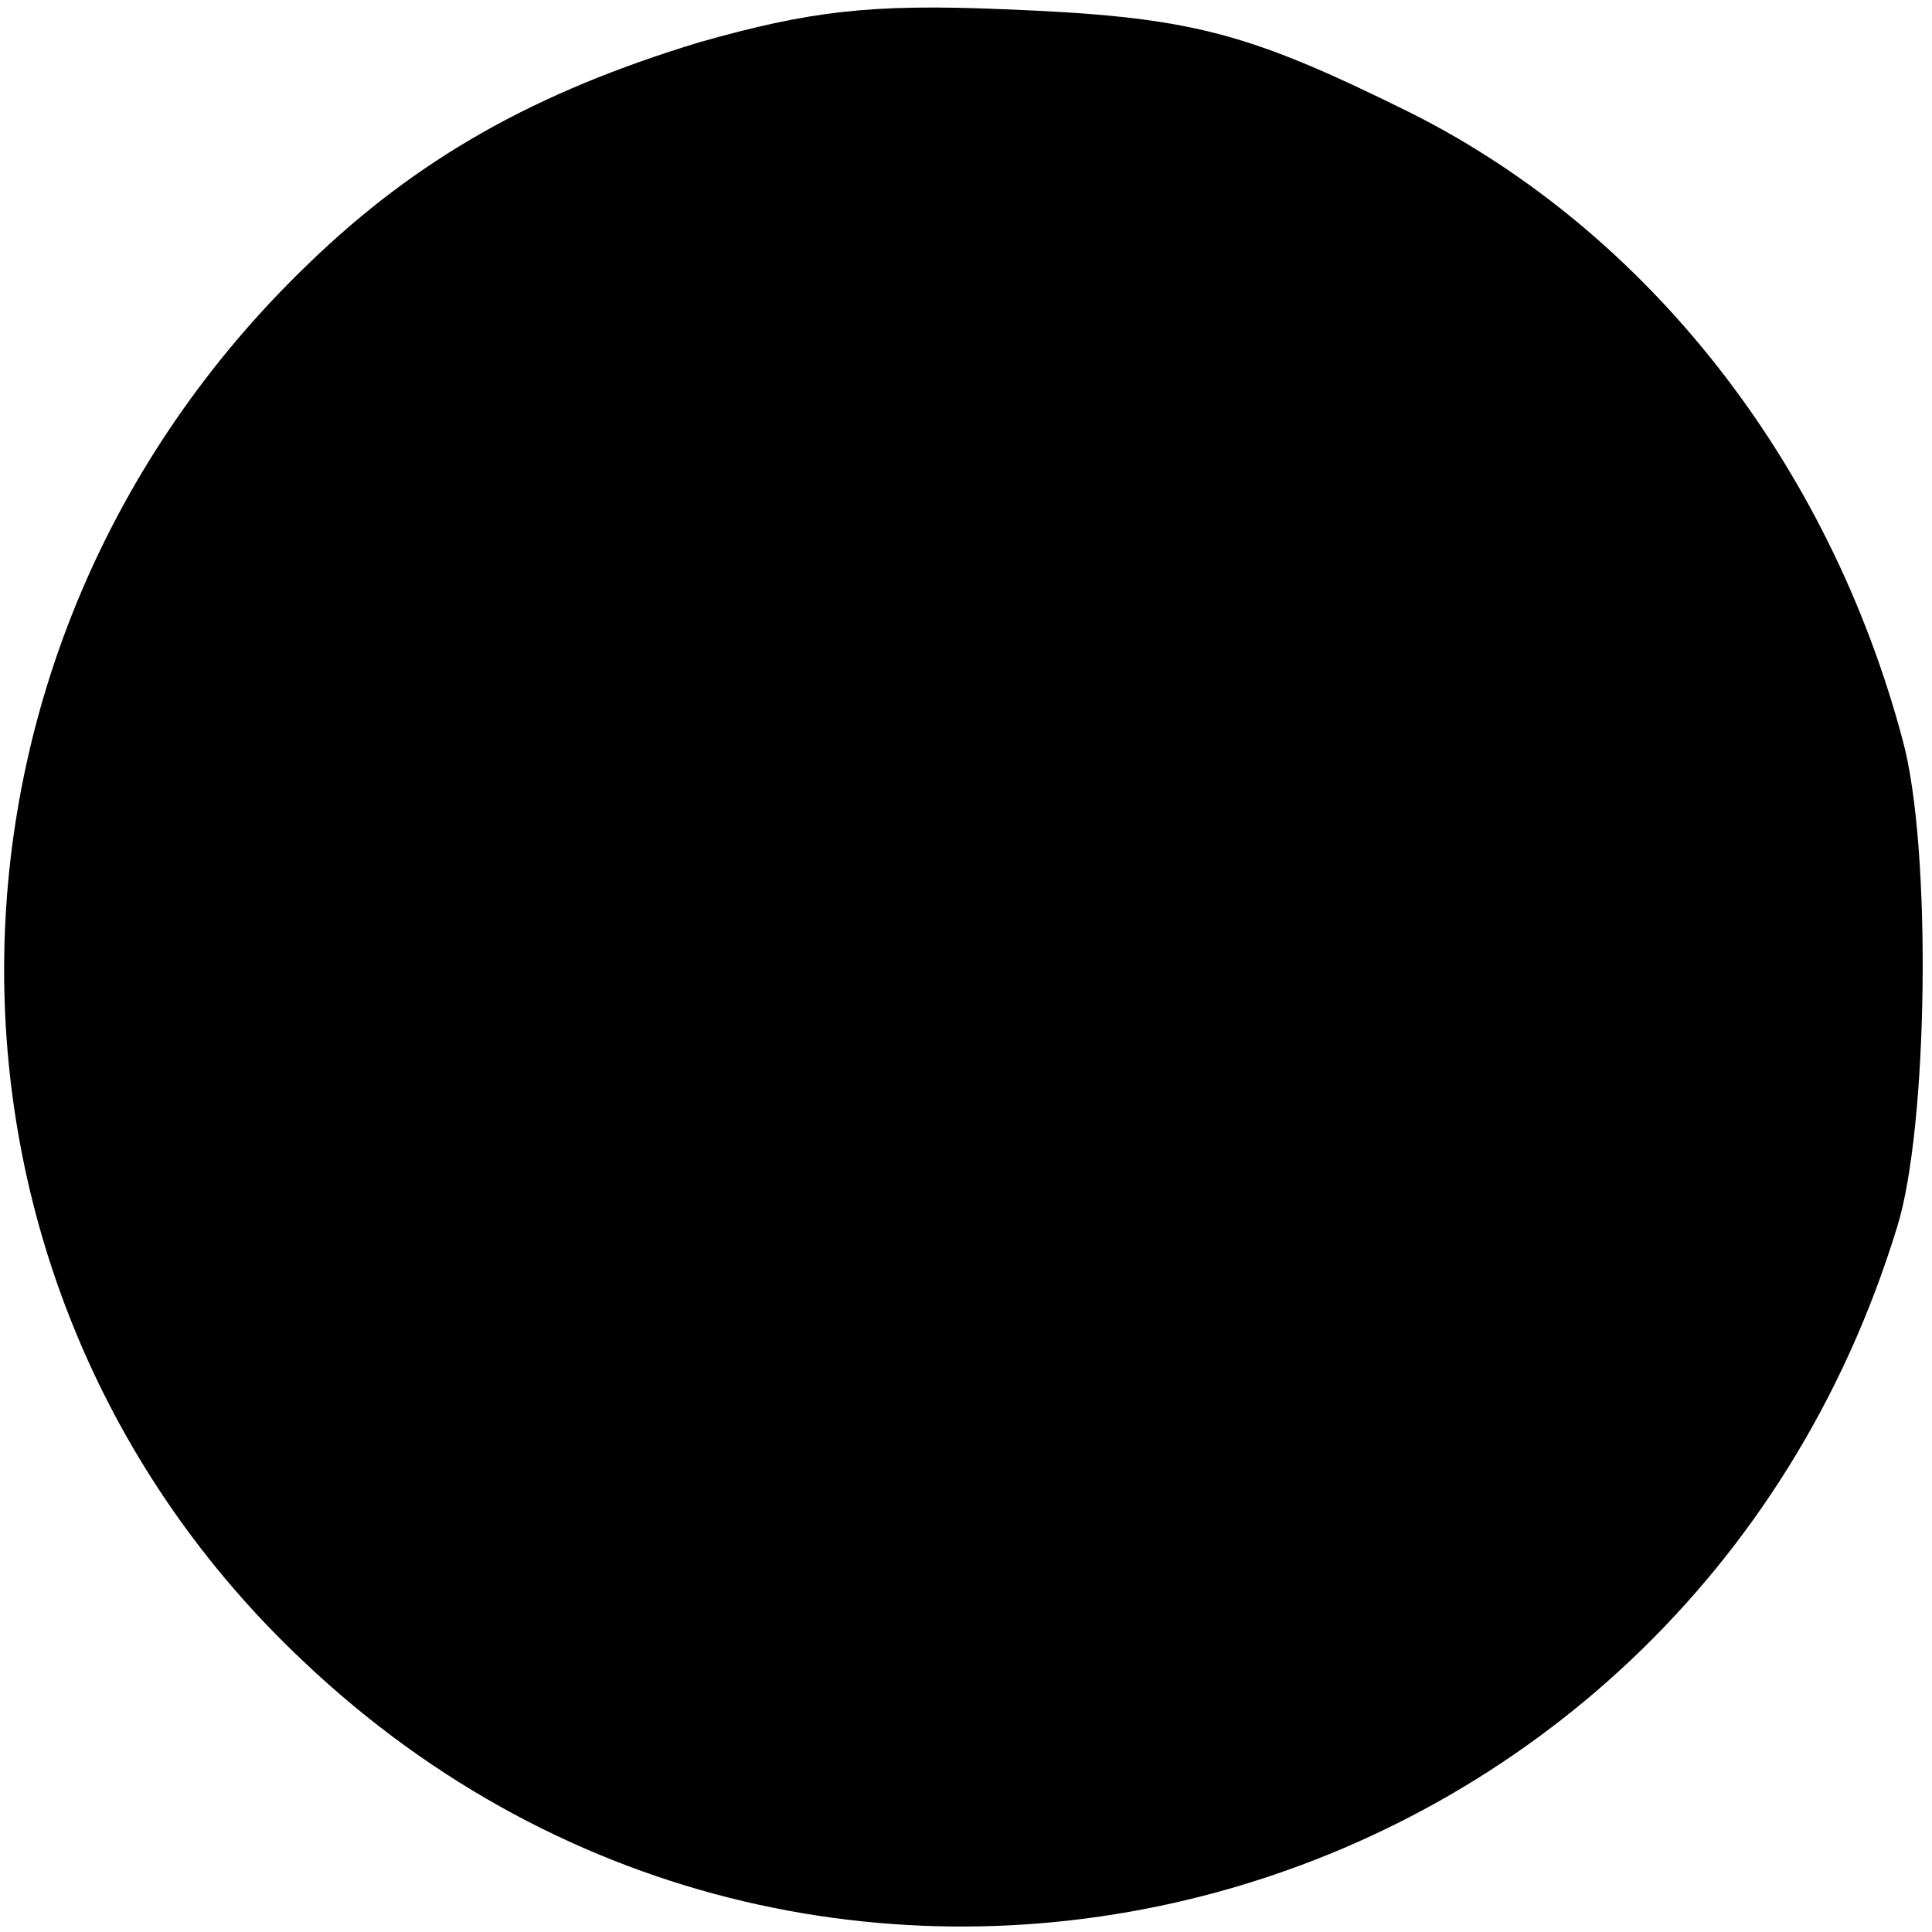 <?xml version="1.0" standalone="no"?>
<!DOCTYPE svg PUBLIC "-//W3C//DTD SVG 20010904//EN"
 "http://www.w3.org/TR/2001/REC-SVG-20010904/DTD/svg10.dtd">
<svg version="1.0" xmlns="http://www.w3.org/2000/svg"
 width="105pt" height="105pt" viewBox="0 0 105 105"
 preserveAspectRatio="xMidYMid meet">
<g transform="translate(0,105) scale(0.1,-0.1)"
fill="#000000" stroke="none">
<path d="M380 1027 c-89 -27 -153 -63 -212 -120 -220 -211 -221 -555 -3 -760
285 -270 750 -143 866 236 17 54 19 207 3 265 -40 150 -138 276 -268 341 -89
44 -119 52 -221 56 -72 3 -105 -1 -165 -18z"/>
</g>
</svg>
